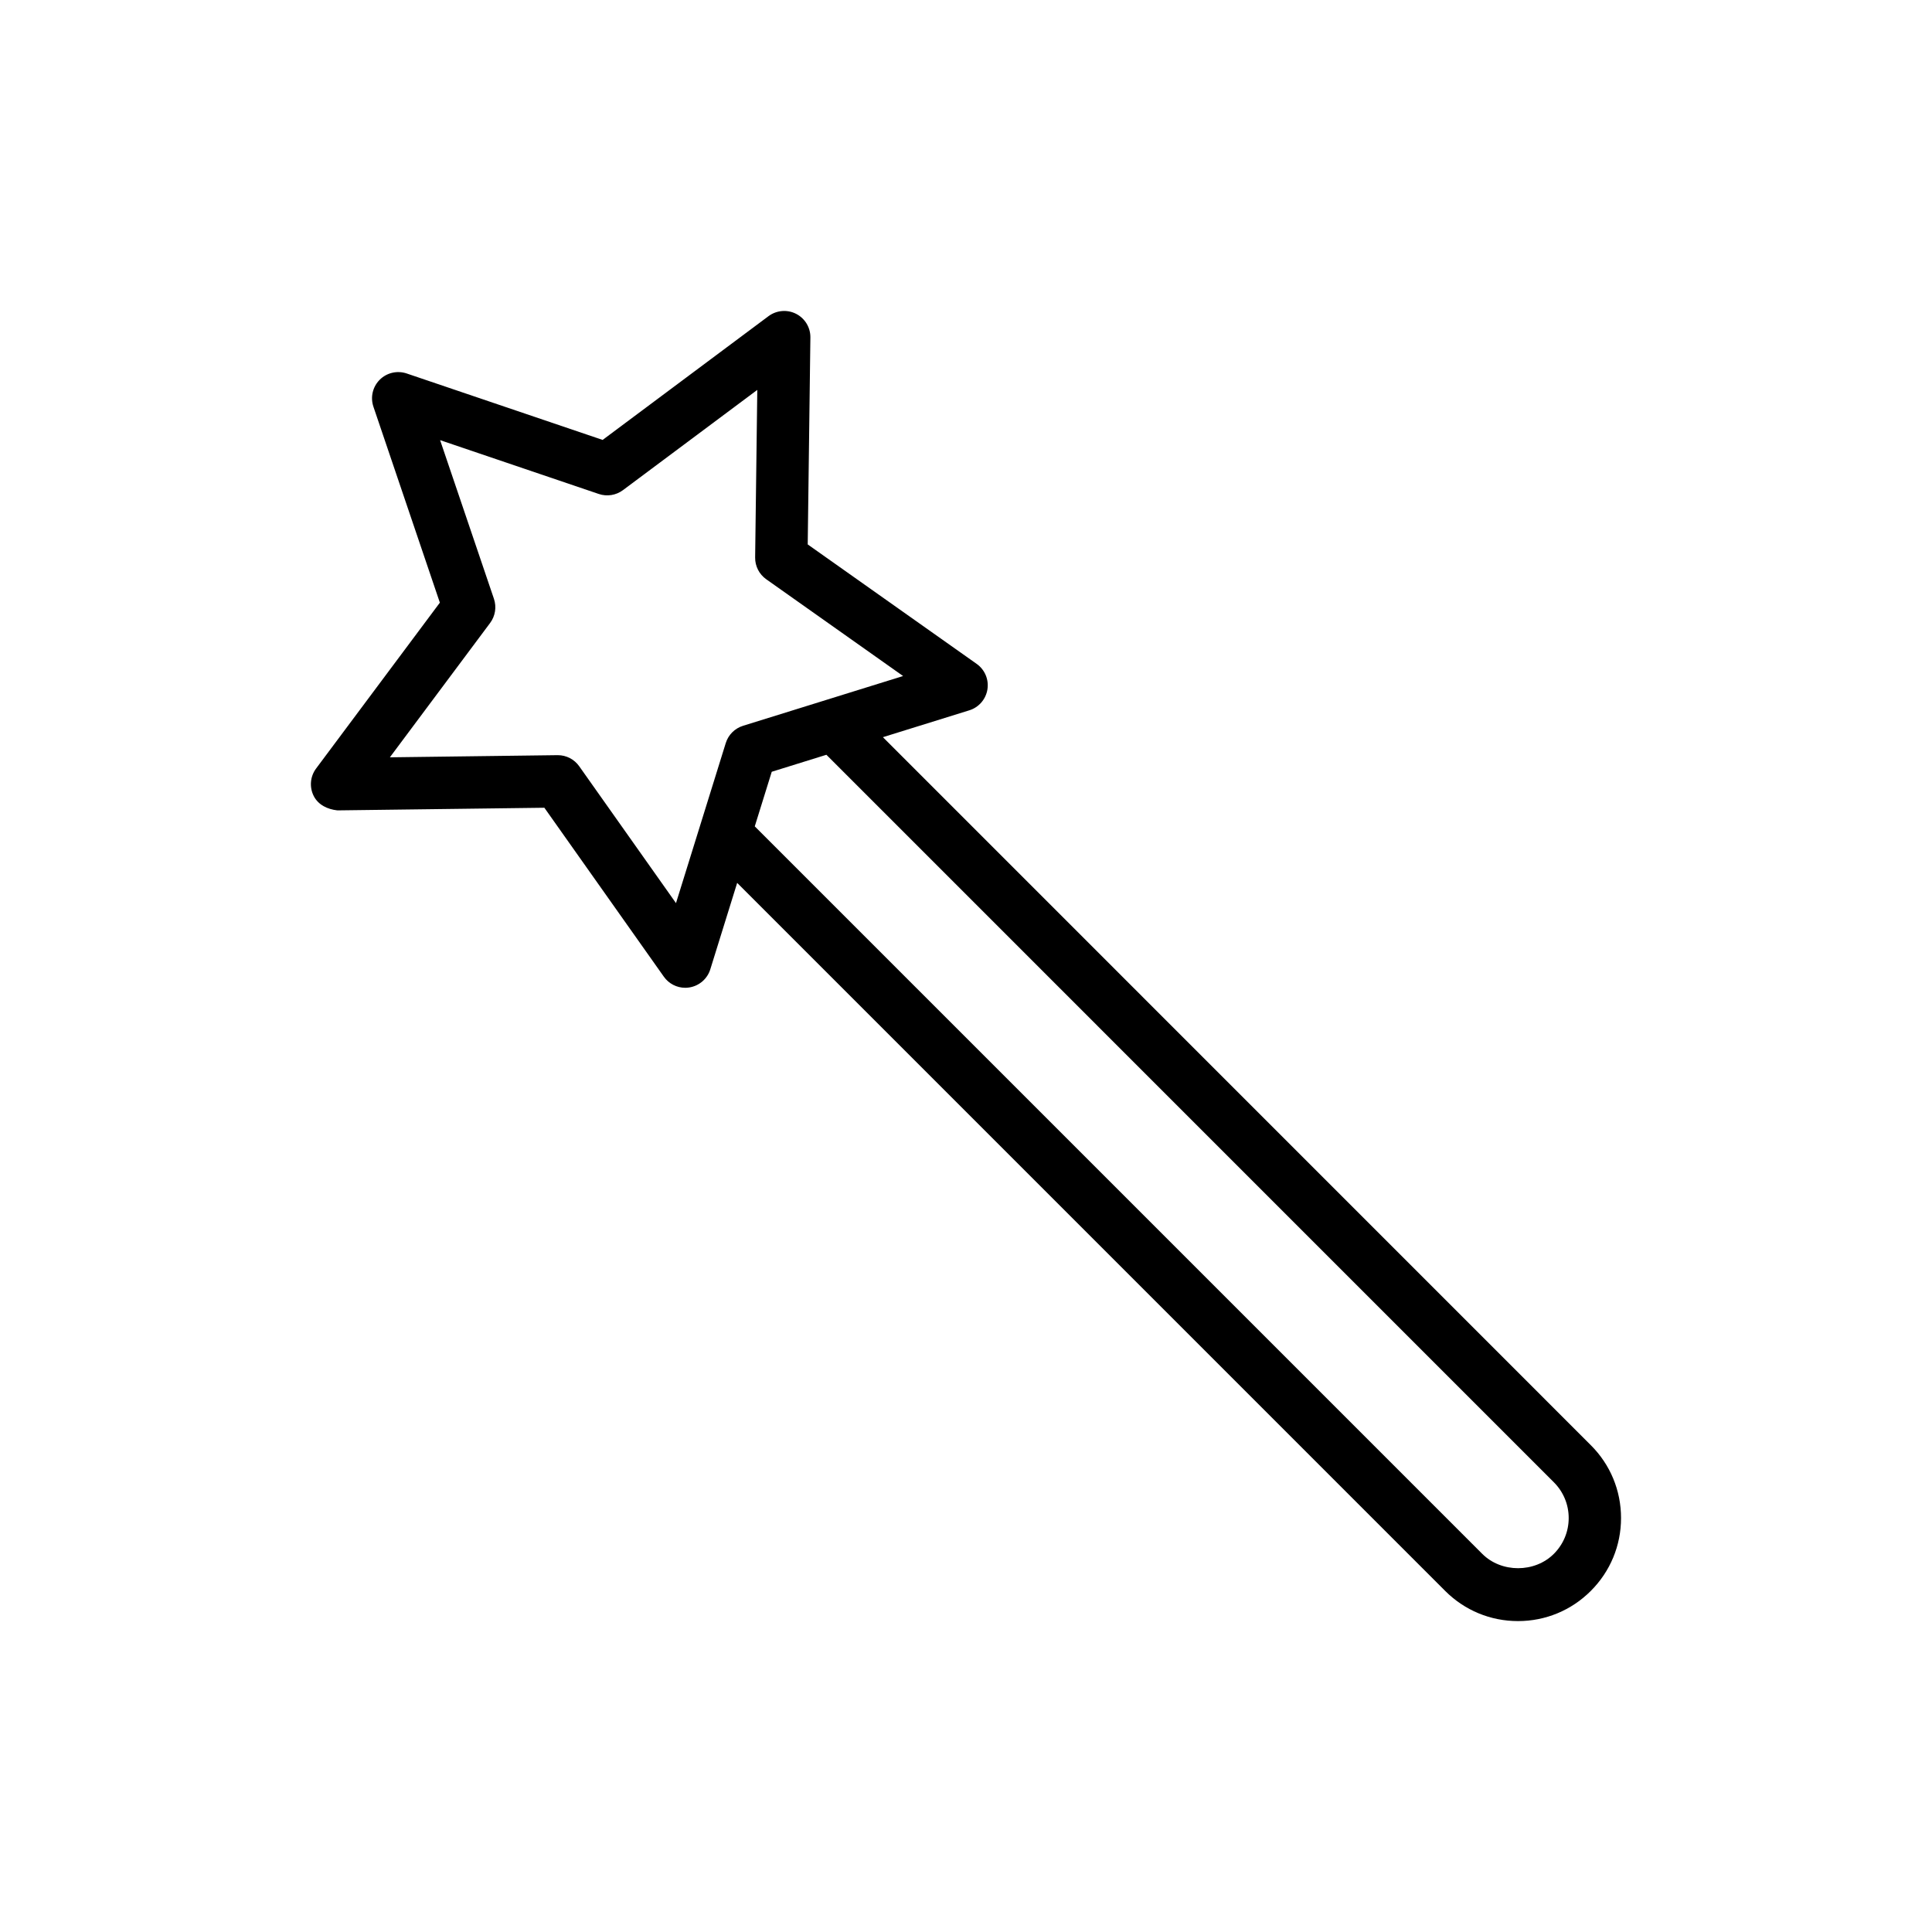 <?xml version="1.0" encoding="UTF-8"?>
<!-- Uploaded to: ICON Repo, www.svgrepo.com, Generator: ICON Repo Mixer Tools -->
<svg fill="#000000" width="800px" height="800px" version="1.1" viewBox="144 144 512 512" xmlns="http://www.w3.org/2000/svg">
 <path d="m377.98 339.36 22.906-7.121c2.523-0.785 4.379-2.938 4.793-5.547 0.414-2.609-0.691-5.227-2.848-6.754l-44.777-31.66 0.707-54.84c0.035-2.644-1.438-5.07-3.789-6.273-2.352-1.199-5.18-0.957-7.305 0.617l-43.965 32.801-51.934-17.613c-2.516-0.84-5.277-0.195-7.141 1.668-1.871 1.871-2.516 4.637-1.668 7.141l17.609 51.93-32.801 43.957c-1.578 2.117-1.816 4.949-0.617 7.305 1.199 2.348 3.668 3.512 6.273 3.789l54.84-0.699 31.664 44.777c1.316 1.859 3.438 2.938 5.672 2.938 0.359 0 0.727-0.027 1.086-0.09 2.609-0.414 4.762-2.273 5.547-4.793l7.125-22.922 187.62 187.63c5.152 5.16 12.008 8.004 19.305 8.004 7.297 0 14.152-2.84 19.305-8.004 5.16-5.16 8.004-12.016 8.004-19.305 0-7.297-2.84-14.152-8.004-19.305zm-54.836 43.977-25.648-36.273c-1.301-1.844-3.418-2.938-5.668-2.938h-0.09l-44.418 0.57 26.57-35.609c1.363-1.832 1.742-4.219 1.012-6.383l-14.27-42.062 42.066 14.27c2.148 0.727 4.551 0.352 6.383-1.012l35.609-26.57-0.57 44.418c-0.027 2.285 1.07 4.434 2.938 5.758l36.273 25.648-42.426 13.191c-2.184 0.68-3.891 2.387-4.57 4.57zm232.64 172.45c-5.07 5.07-13.902 5.07-18.973 0l-192.79-192.79 4.5-14.469 14.484-4.504 192.78 192.79c2.535 2.535 3.934 5.898 3.934 9.488 0 3.578-1.398 6.949-3.934 9.488z"/>
</svg>